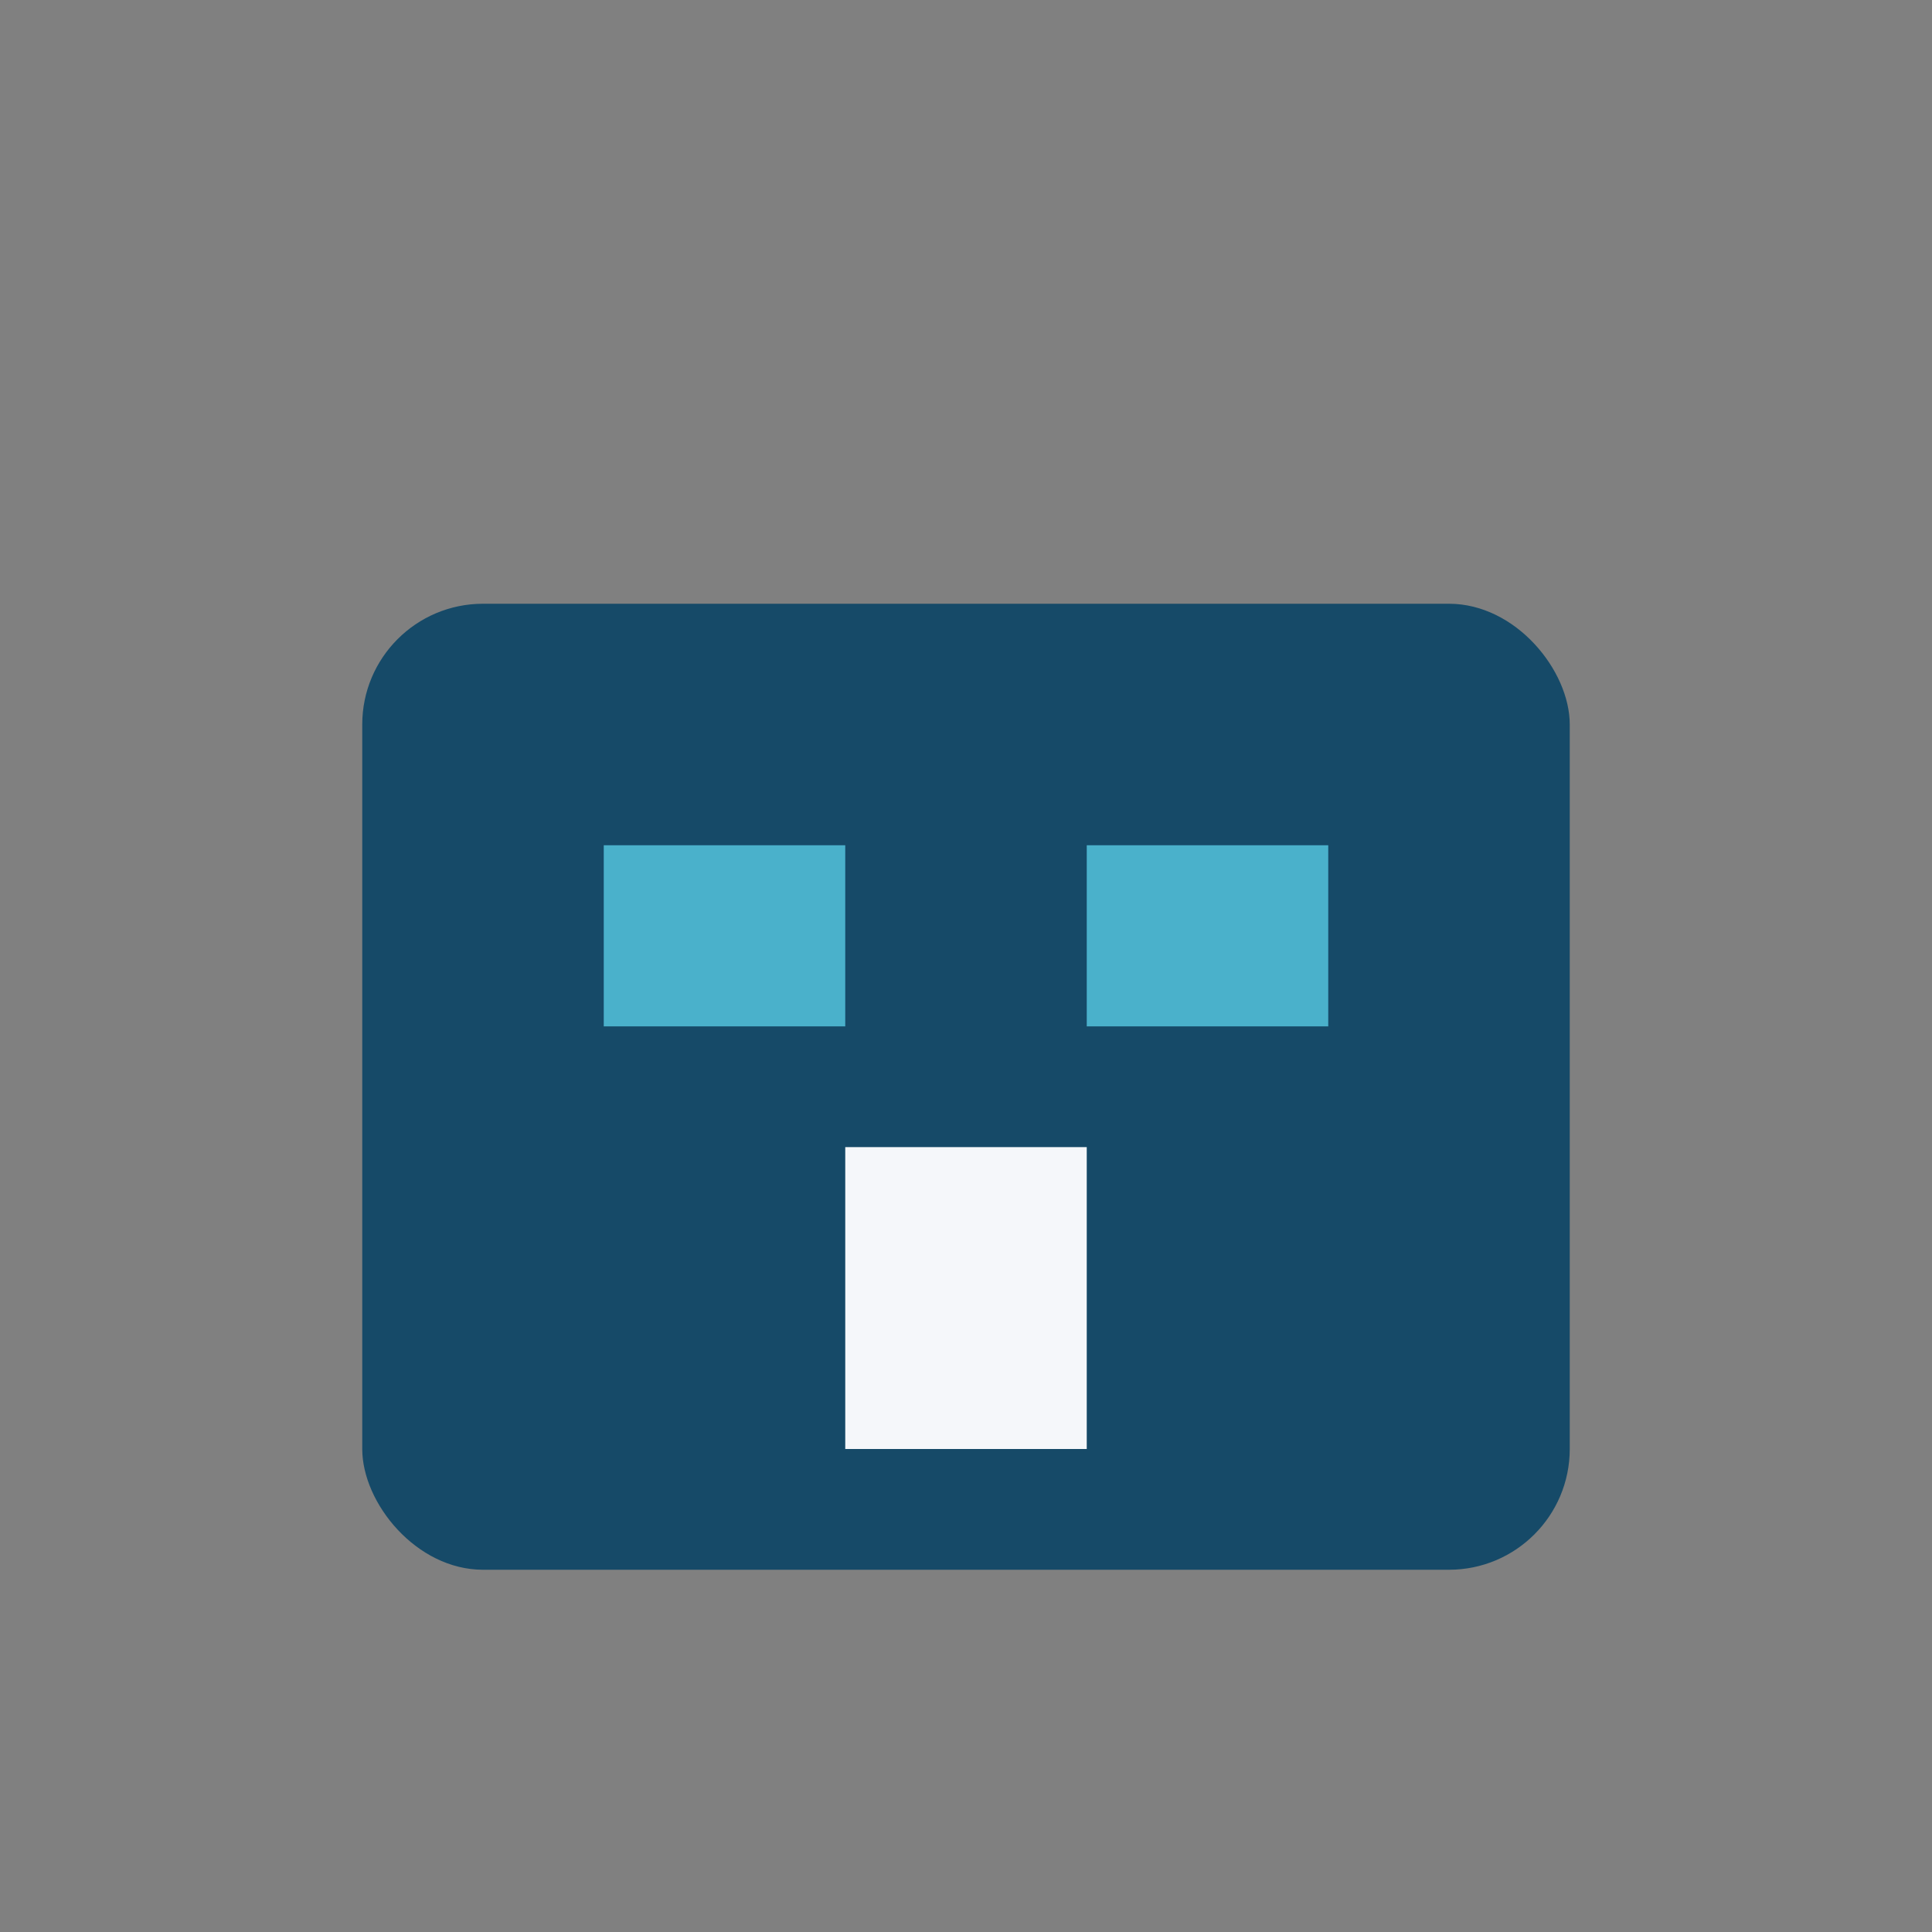 <?xml version="1.0" encoding="UTF-8"?>
<svg xmlns="http://www.w3.org/2000/svg" width="32" height="32" viewBox="0 0 32 32"><rect x="0" y="0" width="32" height="32" fill="#808080" stroke="none"/><rect x="6" y="10" width="20" height="16" rx="2" fill="#164A68"/><rect x="10" y="14" width="4" height="3" fill="#4AB1CB"/><rect x="18" y="14" width="4" height="3" fill="#4AB1CB"/><rect x="14" y="19" width="4" height="5" fill="#F5F7FA"/></svg>